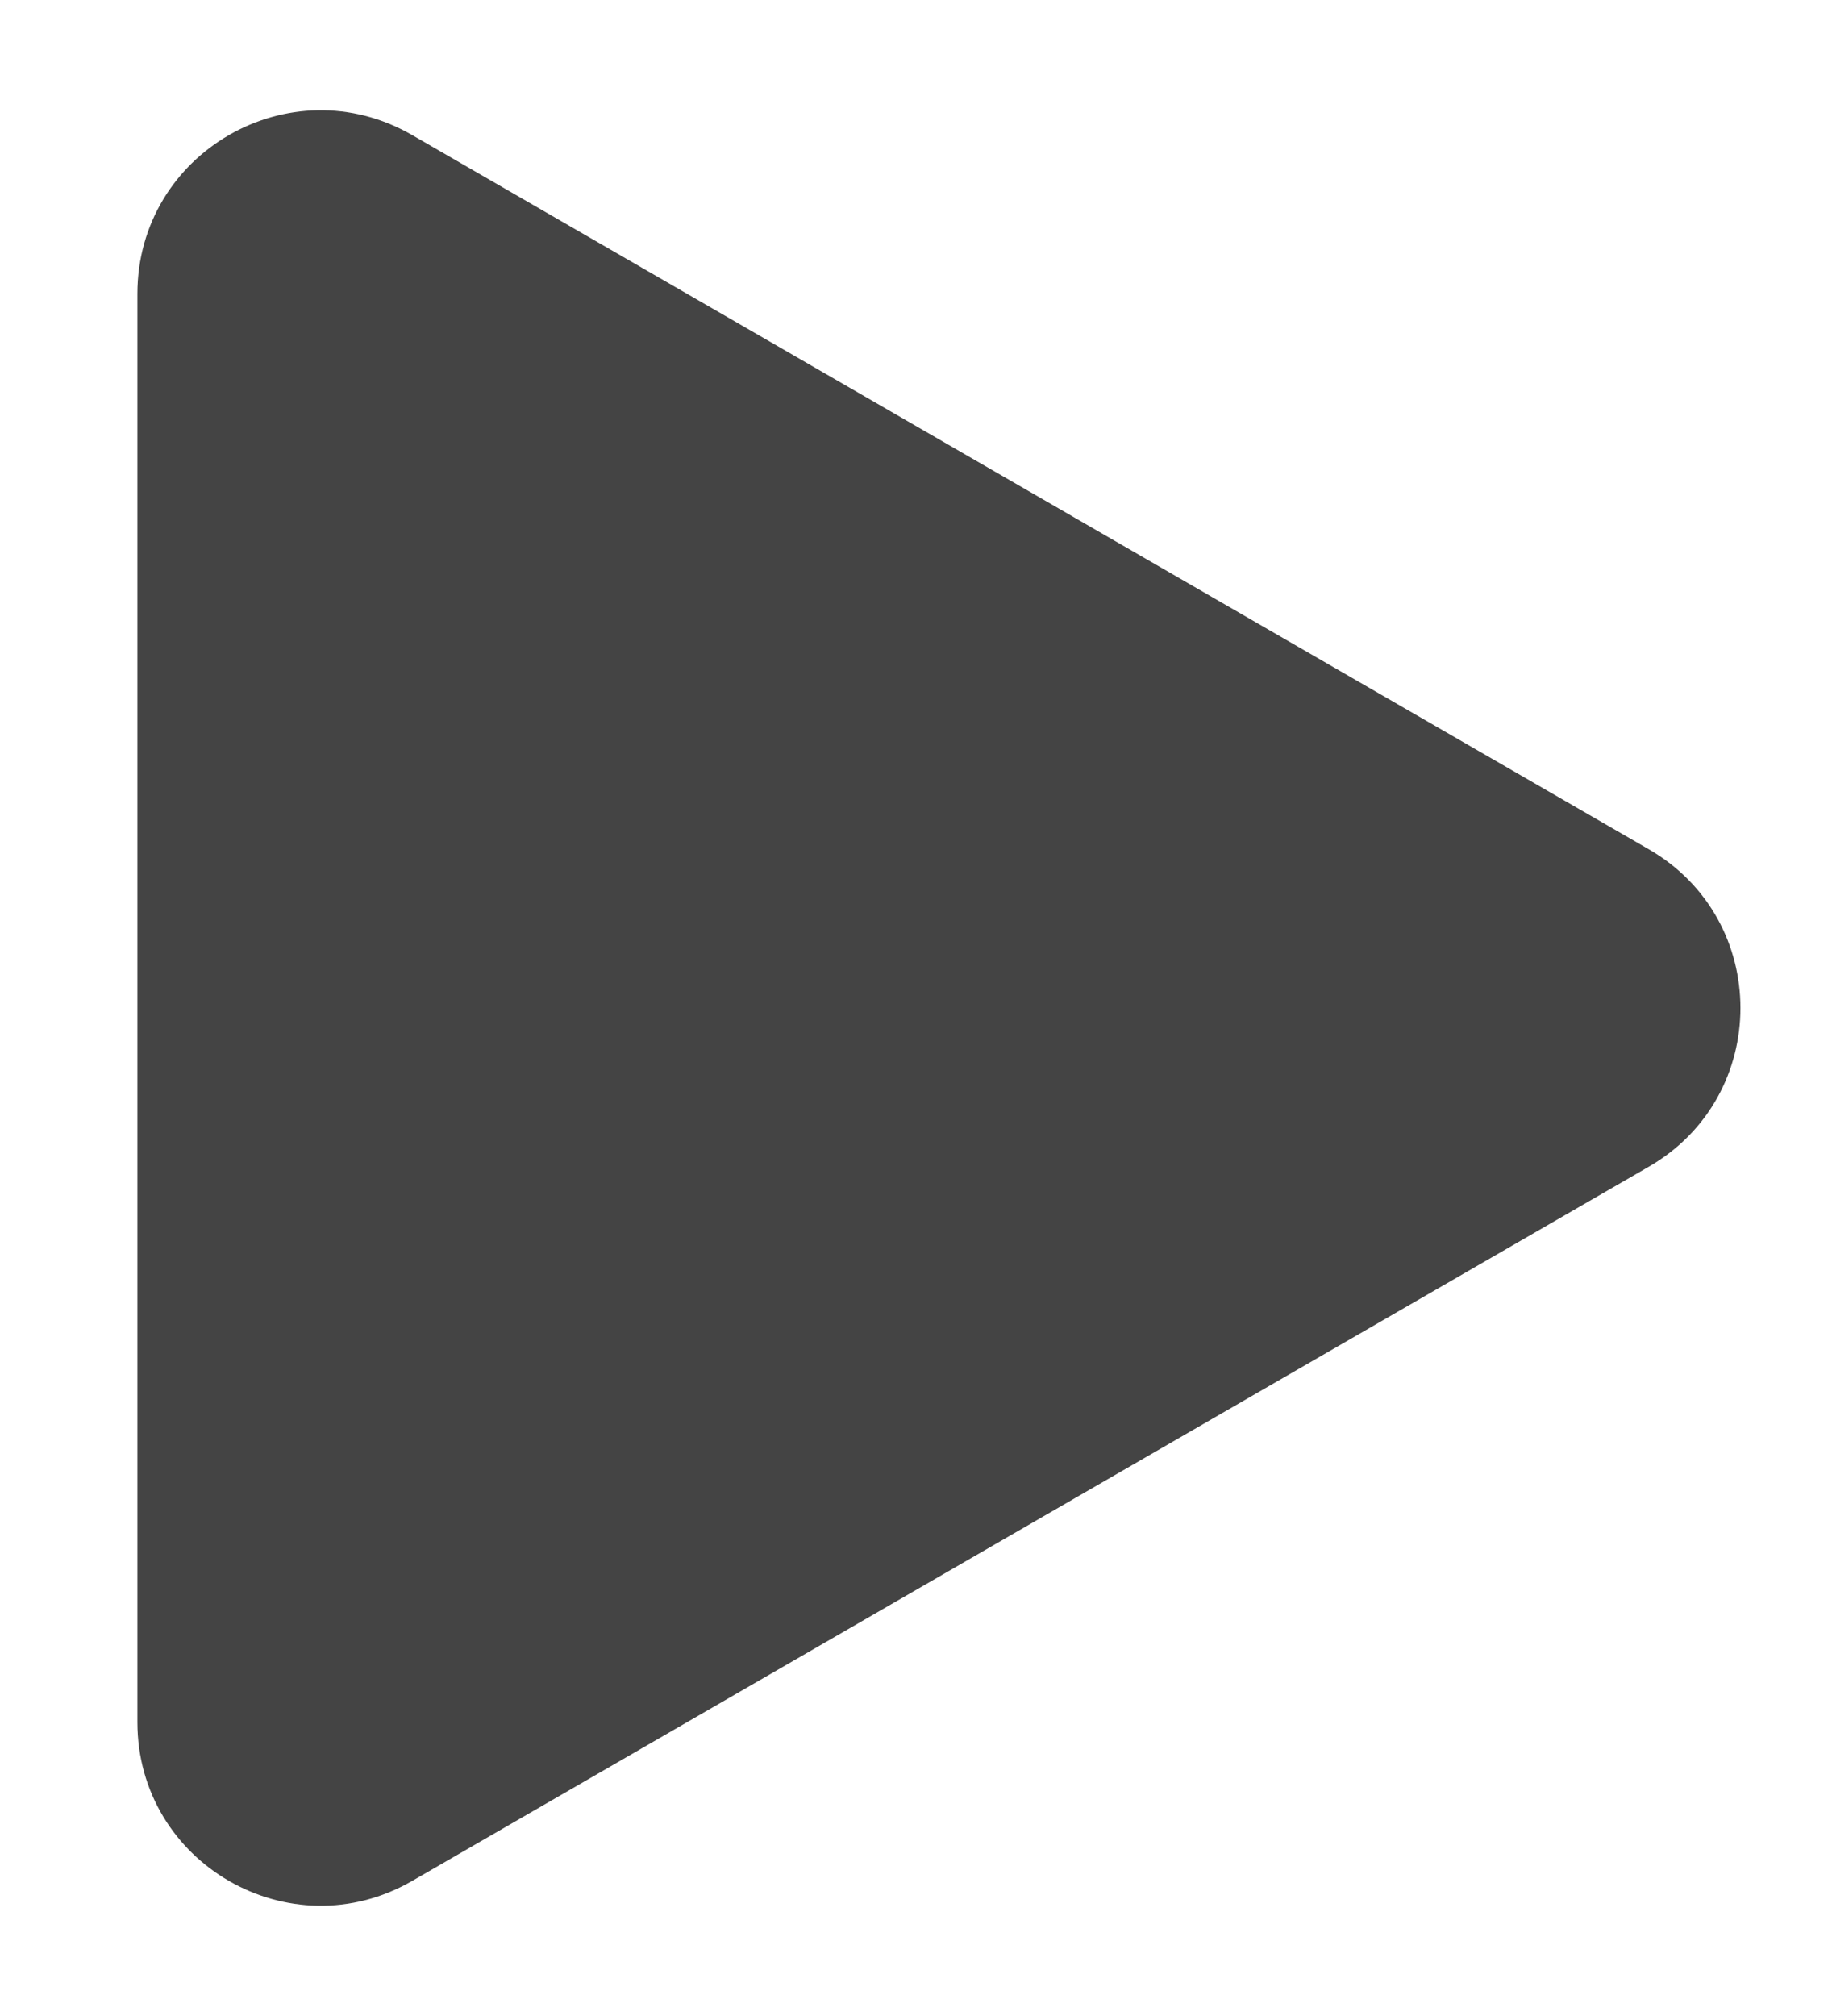 <svg width="10" height="11" viewBox="0 0 10 11" fill="none" xmlns="http://www.w3.org/2000/svg">
<path d="M9 4.634C9.667 5.019 9.667 5.981 9 6.366L2.25 10.263C1.583 10.648 0.75 10.167 0.75 9.397L0.75 1.603C0.75 0.833 1.583 0.352 2.25 0.737L9 4.634Z" fill="#444444"/>
</svg>
